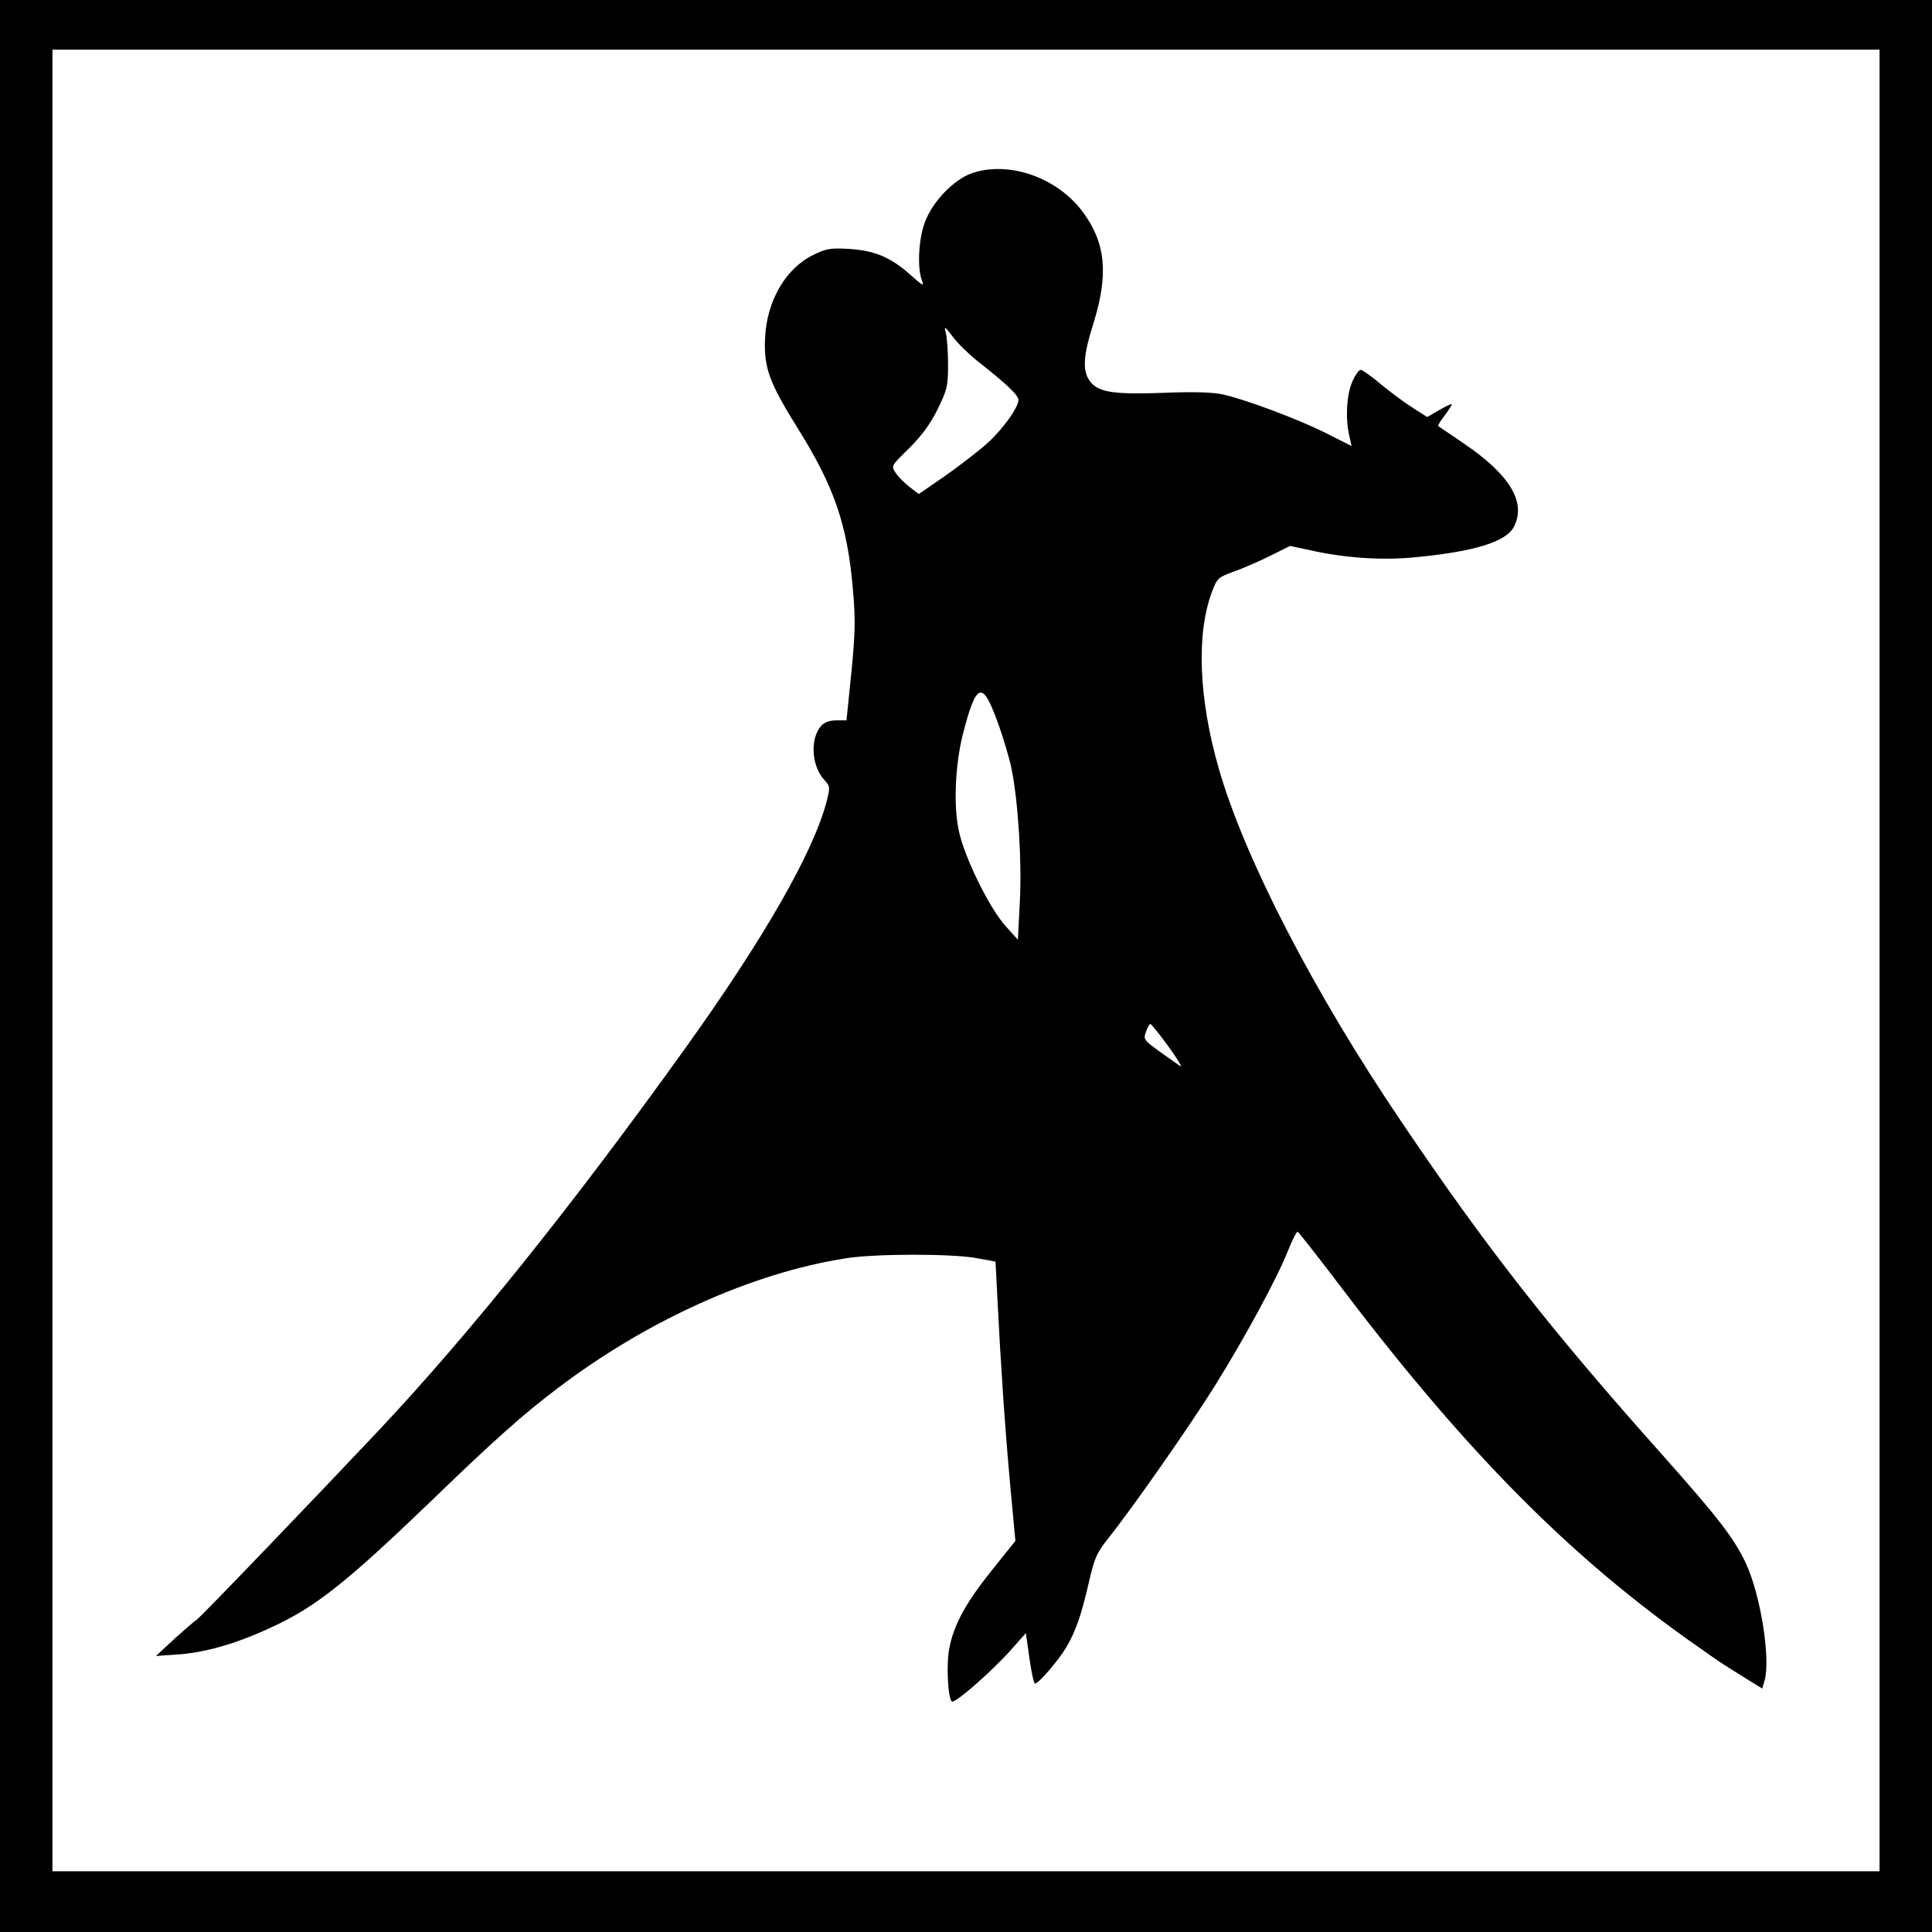 <?xml version="1.0" standalone="no"?>
<!DOCTYPE svg PUBLIC "-//W3C//DTD SVG 20010904//EN"
 "http://www.w3.org/TR/2001/REC-SVG-20010904/DTD/svg10.dtd">
<svg version="1.0" xmlns="http://www.w3.org/2000/svg"
 width="700pt" height="700pt" viewBox="0 0 700 700"
 preserveAspectRatio="xMidYMid meet">
<g transform="translate(0,700) scale(0.1,-0.1)"
fill="#000000" stroke="none">
<path d="M0 3500 l0 -3500 3500 0 3500 0 0 3500 0 3500 -3500 0 -3500 0 0
-3500z m6810 20 l0 -3300 -3310 0 -3310 0 0 3300 0 3300 3310 0 3310 0 0
-3300z"/>
<path d="M3526 6374 c-67 -21 -147 -103 -175 -179 -23 -61 -28 -165 -11 -210
9 -24 5 -22 -40 18 -71 64 -130 89 -222 95 -69 4 -83 2 -132 -22 -100 -49
-168 -167 -174 -301 -5 -107 15 -161 119 -328 131 -209 179 -348 199 -579 11
-123 9 -169 -12 -370 l-11 -108 -37 0 c-24 0 -43 -7 -54 -19 -42 -46 -36 -146
10 -196 22 -24 22 -27 9 -79 -48 -184 -227 -496 -510 -891 -407 -568 -781
-1035 -1114 -1389 -231 -245 -654 -686 -660 -686 -3 -1 -37 -30 -76 -65 l-70
-65 85 6 c100 8 210 40 338 100 159 74 268 161 582 463 219 212 326 307 449
400 322 245 705 419 1046 472 106 17 381 17 471 1 l71 -13 7 -137 c12 -239 27
-461 46 -671 l19 -204 -85 -106 c-96 -120 -139 -199 -155 -286 -11 -60 -4
-181 10 -190 12 -7 146 111 212 185 l56 63 13 -92 c7 -50 16 -91 20 -91 13 0
86 85 113 131 35 60 54 114 82 235 21 91 28 107 74 165 81 101 294 405 384
550 105 168 226 391 263 486 16 40 32 72 36 70 3 -1 66 -81 139 -177 450 -596
821 -975 1261 -1291 65 -46 130 -92 145 -101 15 -10 53 -33 83 -52 l55 -34 9
31 c21 80 -15 308 -68 422 -42 90 -98 163 -297 387 -407 456 -640 752 -951
1213 -317 468 -569 956 -662 1280 -73 254 -82 488 -25 640 19 51 22 53 82 75
34 12 93 38 131 57 l70 35 75 -16 c125 -28 260 -37 378 -25 214 20 330 56 358
110 46 88 -14 188 -178 300 -50 34 -94 64 -96 65 -2 2 8 19 23 38 14 19 26 37
26 41 0 3 -20 -6 -44 -20 l-45 -26 -53 34 c-29 18 -81 57 -115 85 -34 29 -67
52 -73 52 -6 0 -20 -19 -30 -42 -21 -46 -26 -136 -11 -198 l8 -36 -91 46
c-104 52 -294 123 -376 141 -36 8 -107 10 -205 6 -186 -7 -241 1 -272 37 -32
37 -30 92 8 212 56 179 46 292 -37 405 -91 124 -264 186 -398 143z m14 -681
c107 -84 150 -125 150 -142 0 -27 -56 -106 -114 -158 -29 -26 -96 -78 -150
-116 l-97 -67 -34 26 c-18 14 -41 37 -50 51 -17 25 -16 25 49 89 46 46 77 88
103 141 35 71 38 84 38 162 0 48 -4 99 -8 115 -7 26 -5 25 25 -14 18 -24 58
-63 88 -87z m73 -1305 c21 -57 44 -134 52 -173 24 -119 38 -338 30 -484 l-7
-136 -44 49 c-59 65 -150 250 -170 346 -20 92 -13 241 15 351 48 186 70 195
124 47z m620 -1179 c32 -44 52 -77 44 -72 -7 4 -40 28 -74 52 -58 42 -61 45
-51 72 5 16 13 29 16 29 4 -1 33 -37 65 -81z"/>
</g>
</svg>
